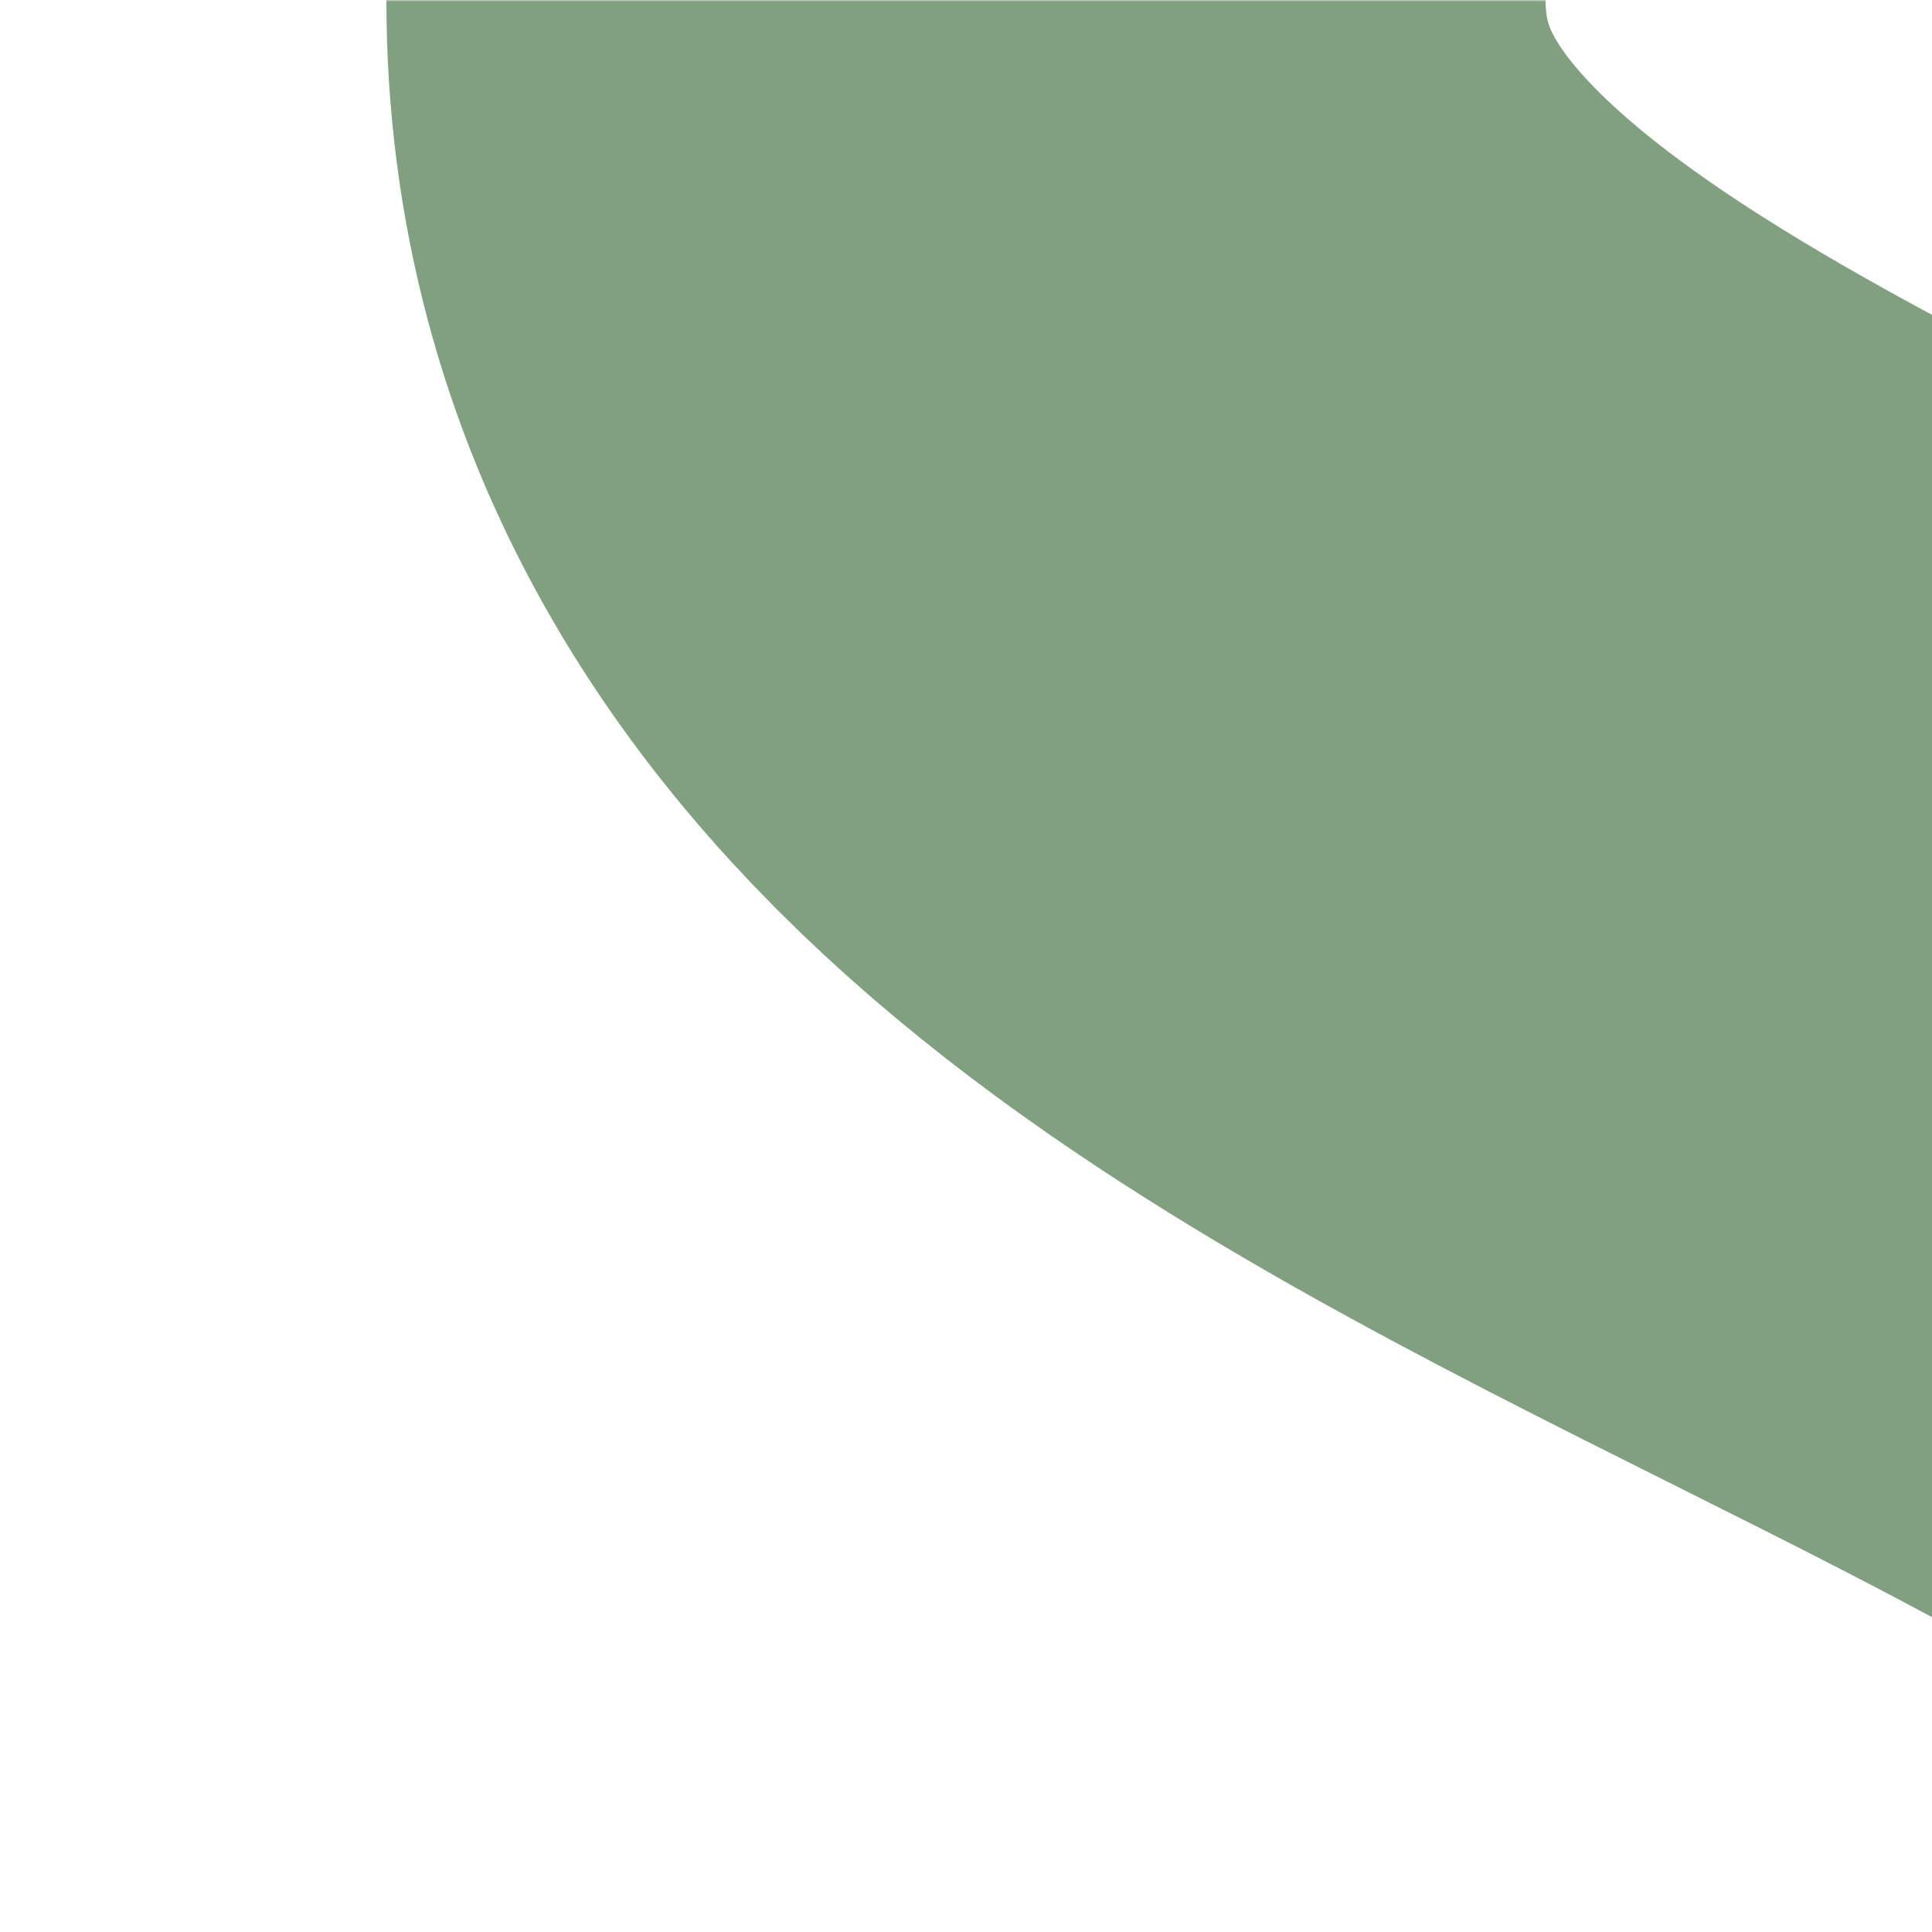 <?xml version="1.0" encoding="UTF-8"?>
<svg xmlns="http://www.w3.org/2000/svg" width="500" height="500">
 <title>lhKRWl-L</title>
 <defs>
  <mask id="mask">
   <rect x="-300" y="-300" width="1200" height="1200" fill="white"/>
   <path d="M 750,500 C 750,250 250,250 250,0 M 50,0 500,500" fill="none" stroke-width="200" stroke="black"/>
  </mask>
 </defs>
 <g fill="none">
  <path stroke="#80A080" d="M 750,500 C 750,250 250,250 250,0" mask="url(#mask)" stroke-width="300"/>
 </g>
</svg>